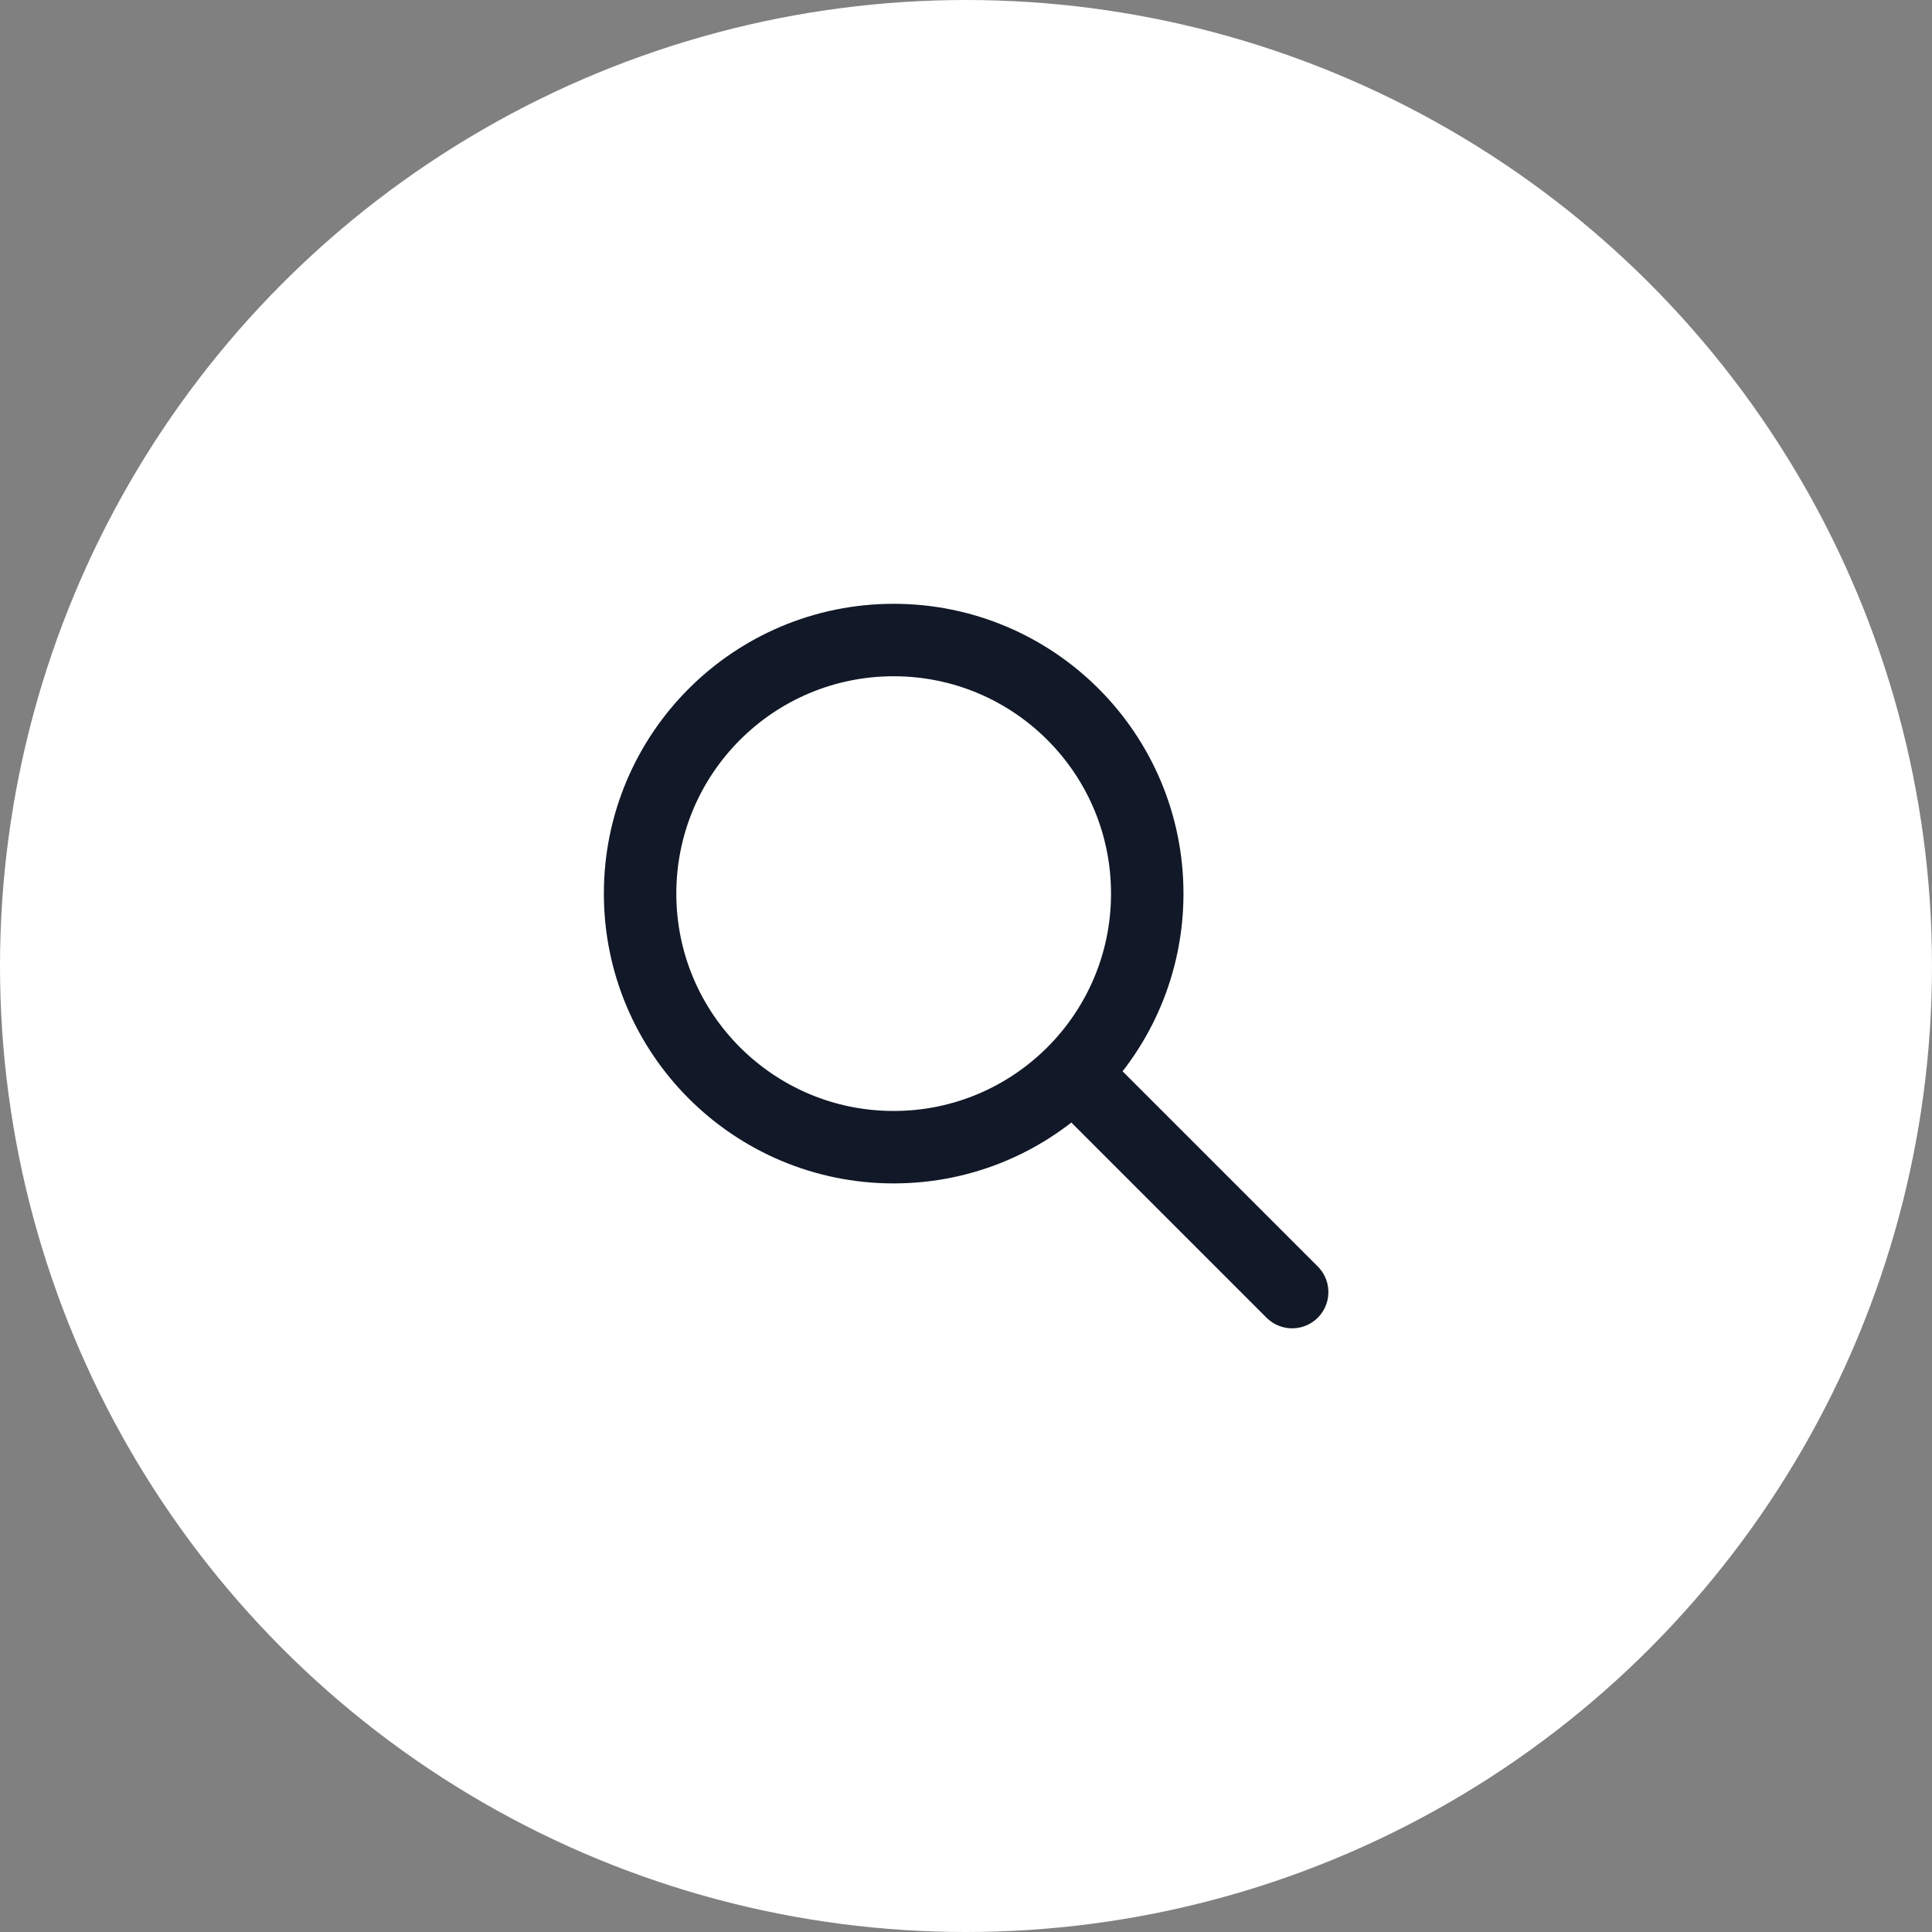 <svg width="32" height="32" viewBox="0 0 32 32" fill="none" xmlns="http://www.w3.org/2000/svg">
<rect x="0" y="0" width="32" height="32" fill="#808080" stroke="none"/>
<circle cx="16" cy="16" r="16" fill="white"/>
<path d="M21.402 21.401L17.802 17.801M19.002 14.801C19.002 17.12 17.121 19.001 14.802 19.001C12.482 19.001 10.602 17.12 10.602 14.801C10.602 12.481 12.482 10.601 14.802 10.601C17.121 10.601 19.002 12.481 19.002 14.801Z" stroke="#111827" stroke-width="1.2" stroke-linecap="round" stroke-linejoin="round"/>
</svg>
